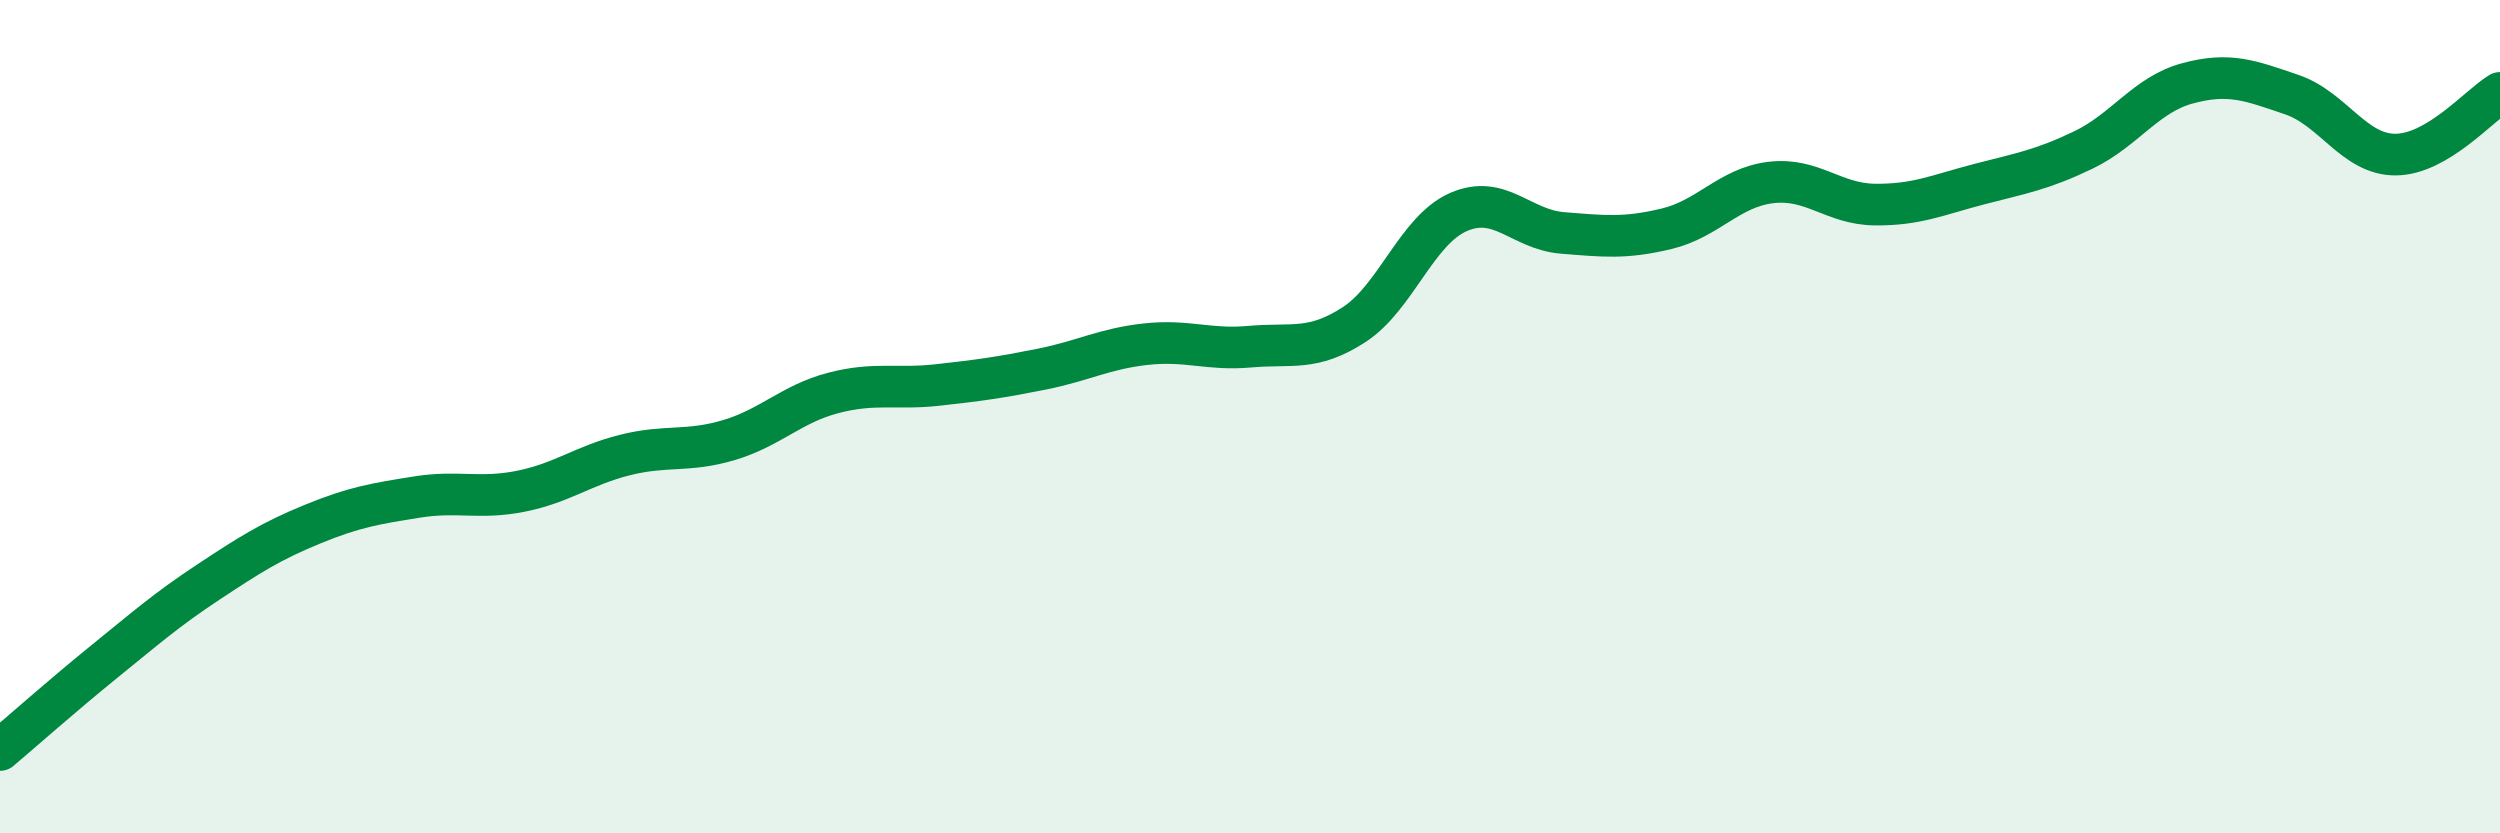 
    <svg width="60" height="20" viewBox="0 0 60 20" xmlns="http://www.w3.org/2000/svg">
      <path
        d="M 0,18 C 0.5,17.58 1.5,16.69 2.5,15.88 C 3.5,15.07 4,14.63 5,13.97 C 6,13.31 6.5,12.99 7.5,12.58 C 8.5,12.17 9,12.09 10,11.93 C 11,11.77 11.5,11.99 12.5,11.79 C 13.5,11.59 14,11.17 15,10.92 C 16,10.67 16.5,10.86 17.5,10.56 C 18.5,10.26 19,9.69 20,9.43 C 21,9.17 21.5,9.35 22.5,9.24 C 23.5,9.13 24,9.06 25,8.86 C 26,8.66 26.5,8.37 27.5,8.26 C 28.5,8.15 29,8.41 30,8.32 C 31,8.23 31.5,8.44 32.5,7.79 C 33.5,7.14 34,5.53 35,5.09 C 36,4.65 36.5,5.51 37.5,5.59 C 38.5,5.67 39,5.73 40,5.49 C 41,5.25 41.5,4.5 42.5,4.38 C 43.5,4.26 44,4.9 45,4.91 C 46,4.92 46.5,4.68 47.5,4.42 C 48.5,4.16 49,4.08 50,3.6 C 51,3.12 51.5,2.27 52.5,2 C 53.5,1.73 54,1.93 55,2.27 C 56,2.61 56.5,3.72 57.5,3.71 C 58.5,3.7 59.5,2.53 60,2.23L60 20L0 20Z"
        fill="#008740"
        opacity="0.1"
        stroke-linecap="round"
        stroke-linejoin="round"
      />
      <path
        d="M 0,18 C 0.5,17.58 1.5,16.69 2.5,15.88 C 3.5,15.07 4,14.63 5,13.97 C 6,13.31 6.5,12.99 7.5,12.58 C 8.5,12.17 9,12.09 10,11.93 C 11,11.77 11.5,11.99 12.5,11.79 C 13.5,11.59 14,11.17 15,10.92 C 16,10.67 16.5,10.86 17.5,10.56 C 18.5,10.26 19,9.69 20,9.43 C 21,9.17 21.5,9.35 22.5,9.24 C 23.5,9.13 24,9.06 25,8.86 C 26,8.66 26.5,8.37 27.5,8.26 C 28.5,8.15 29,8.41 30,8.32 C 31,8.23 31.5,8.44 32.5,7.79 C 33.5,7.14 34,5.53 35,5.09 C 36,4.65 36.5,5.51 37.5,5.59 C 38.5,5.67 39,5.73 40,5.49 C 41,5.25 41.5,4.5 42.5,4.38 C 43.5,4.26 44,4.9 45,4.91 C 46,4.92 46.5,4.68 47.5,4.42 C 48.5,4.16 49,4.08 50,3.6 C 51,3.12 51.5,2.27 52.5,2 C 53.5,1.73 54,1.93 55,2.27 C 56,2.61 56.5,3.72 57.5,3.71 C 58.5,3.7 59.5,2.53 60,2.23"
        stroke="#008740"
        stroke-width="1"
        fill="none"
        stroke-linecap="round"
        stroke-linejoin="round"
      />
    </svg>
  